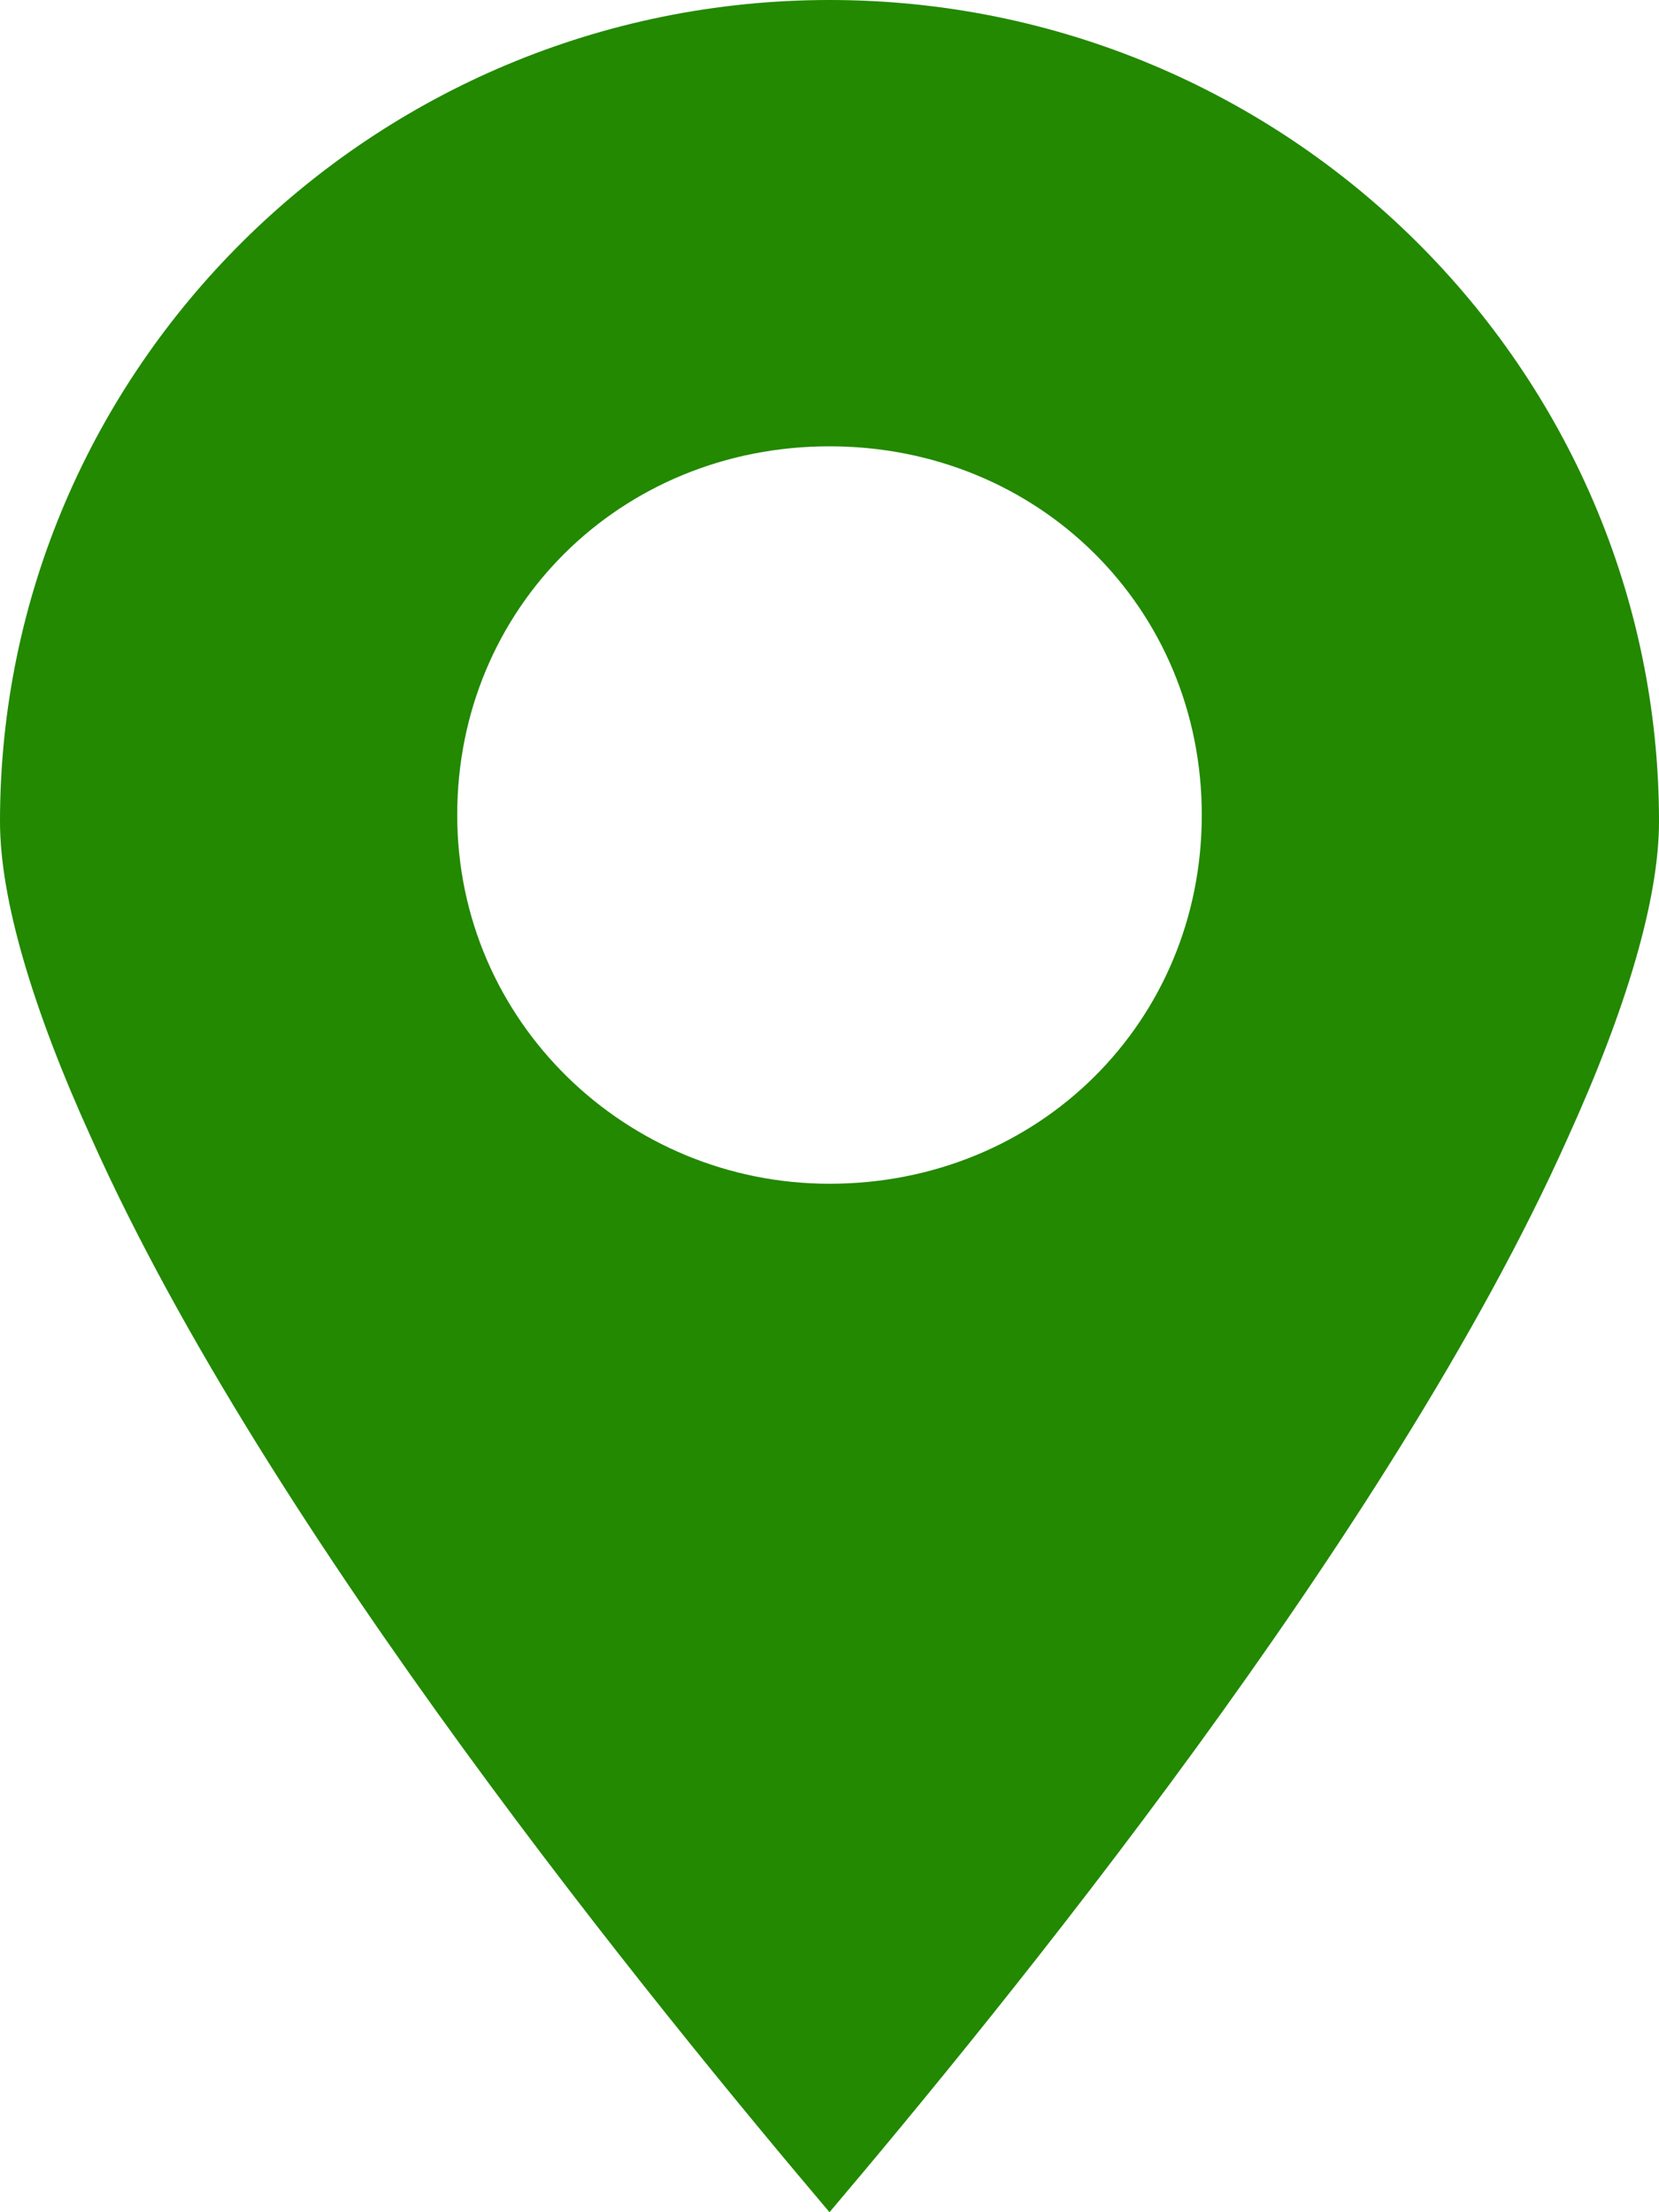 <?xml version="1.0" encoding="UTF-8"?> <svg xmlns="http://www.w3.org/2000/svg" width="15" height="20" viewBox="0 0 15 20" fill="none"><g clip-path="url(#clip0_238_712)"><path d="M7.5 0C3.366 0 0 3.333 0 7.427C0 8.129 0.295 9.123 0.827 10.292C2.421 13.86 5.965 18.187 7.5 20C9.035 18.187 12.579 13.86 14.173 10.292C14.705 9.123 15 8.129 15 7.427C15 3.333 11.634 0 7.5 0ZM7.5 10.702C5.669 10.702 4.134 9.24 4.134 7.368C4.134 5.497 5.61 4.035 7.5 4.035C9.39 4.035 10.866 5.497 10.866 7.368C10.866 9.24 9.39 10.702 7.5 10.702Z" fill="#228900"></path></g><defs><clipPath id="clip0_238_712"><rect width="15" height="20" fill="white"></rect></clipPath></defs></svg> 